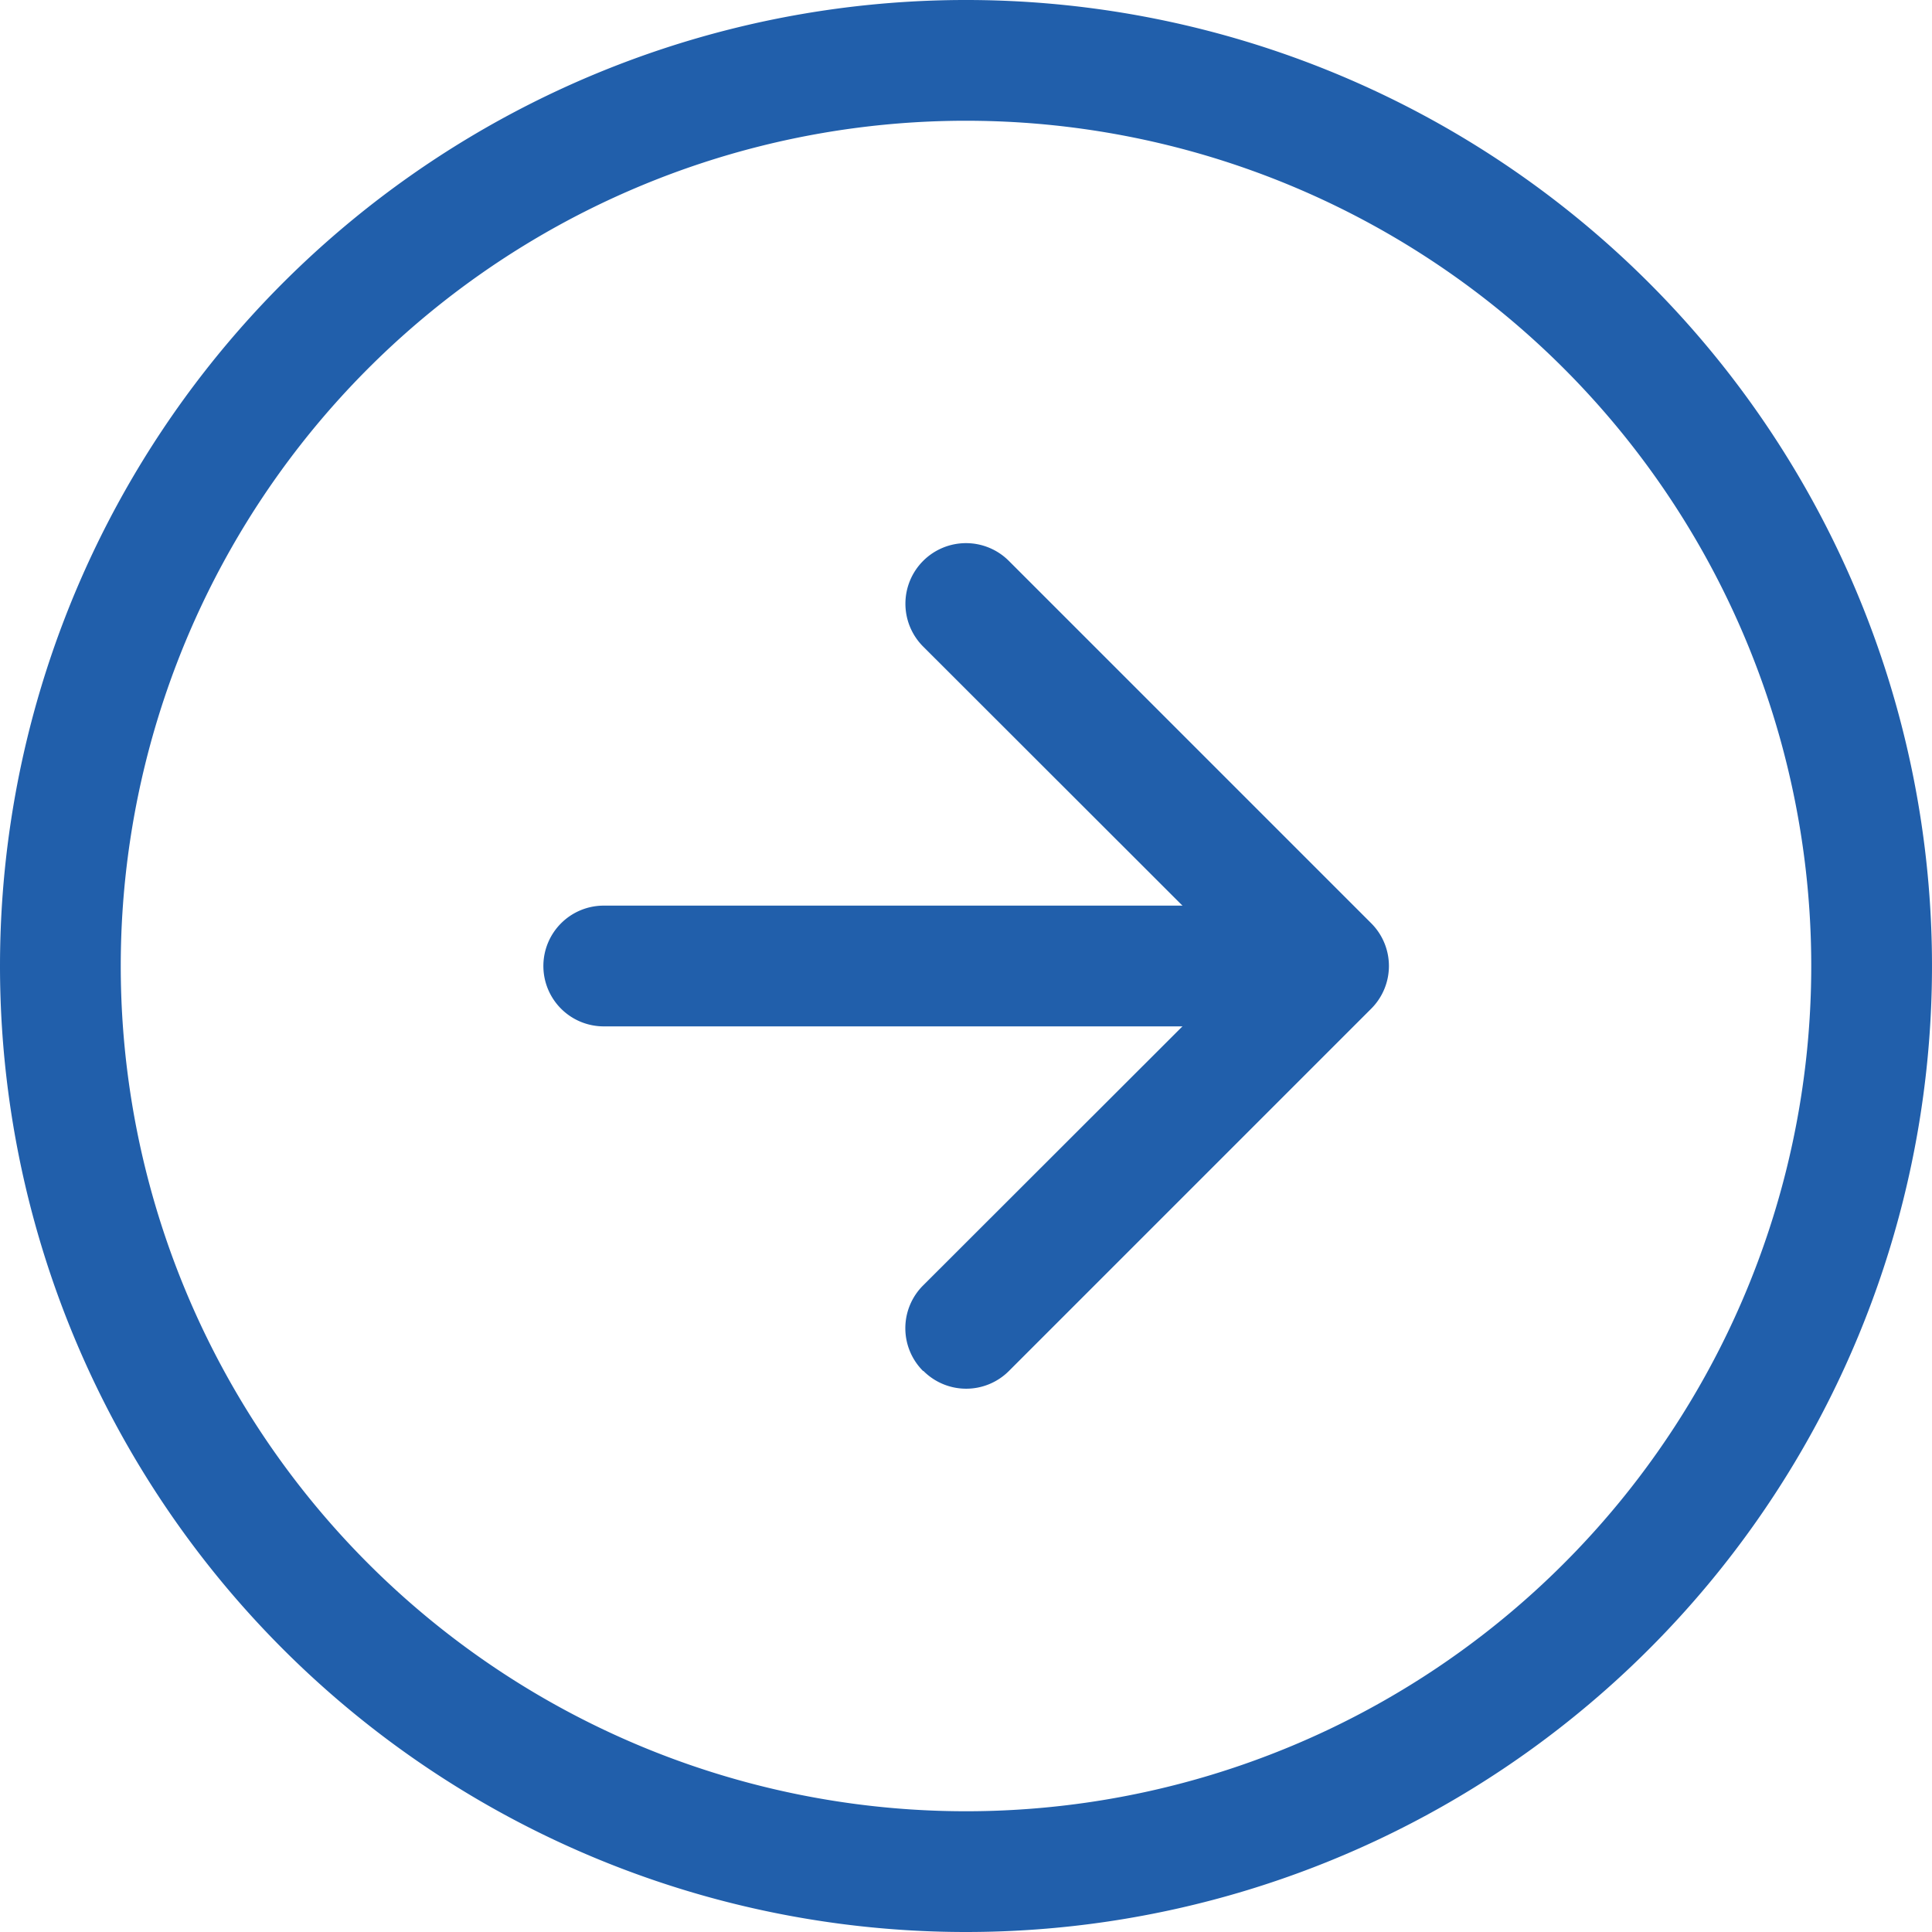 <svg id="arrow-right-circle" xmlns="http://www.w3.org/2000/svg" width="36" height="36" viewBox="0 0 36 36">
    <path d="M18,33.75A15.75,15.75,0,1,0,2.25,18,15.75,15.75,0,0,0,18,33.75ZM18,36A18,18,0,1,0,0,18,18,18,0,0,0,18,36Z" fill="#215fab" fill-rule="evenodd"/>
    <path d="M17.2,25.546a1.125,1.125,0,0,1,0-1.593L23.159,18,17.2,12.046A1.126,1.126,0,0,1,18.8,10.453l6.75,6.75a1.125,1.125,0,0,1,0,1.593l-6.75,6.75a1.125,1.125,0,0,1-1.593,0Z" fill="#215fab" fill-rule="evenodd"/>
    <path d="M10.125,18a1.125,1.125,0,0,1,1.125-1.125H22.5a1.125,1.125,0,0,1,0,2.25H11.25A1.125,1.125,0,0,1,10.125,18Z" fill="#215fab" fill-rule="evenodd"/>
</svg>